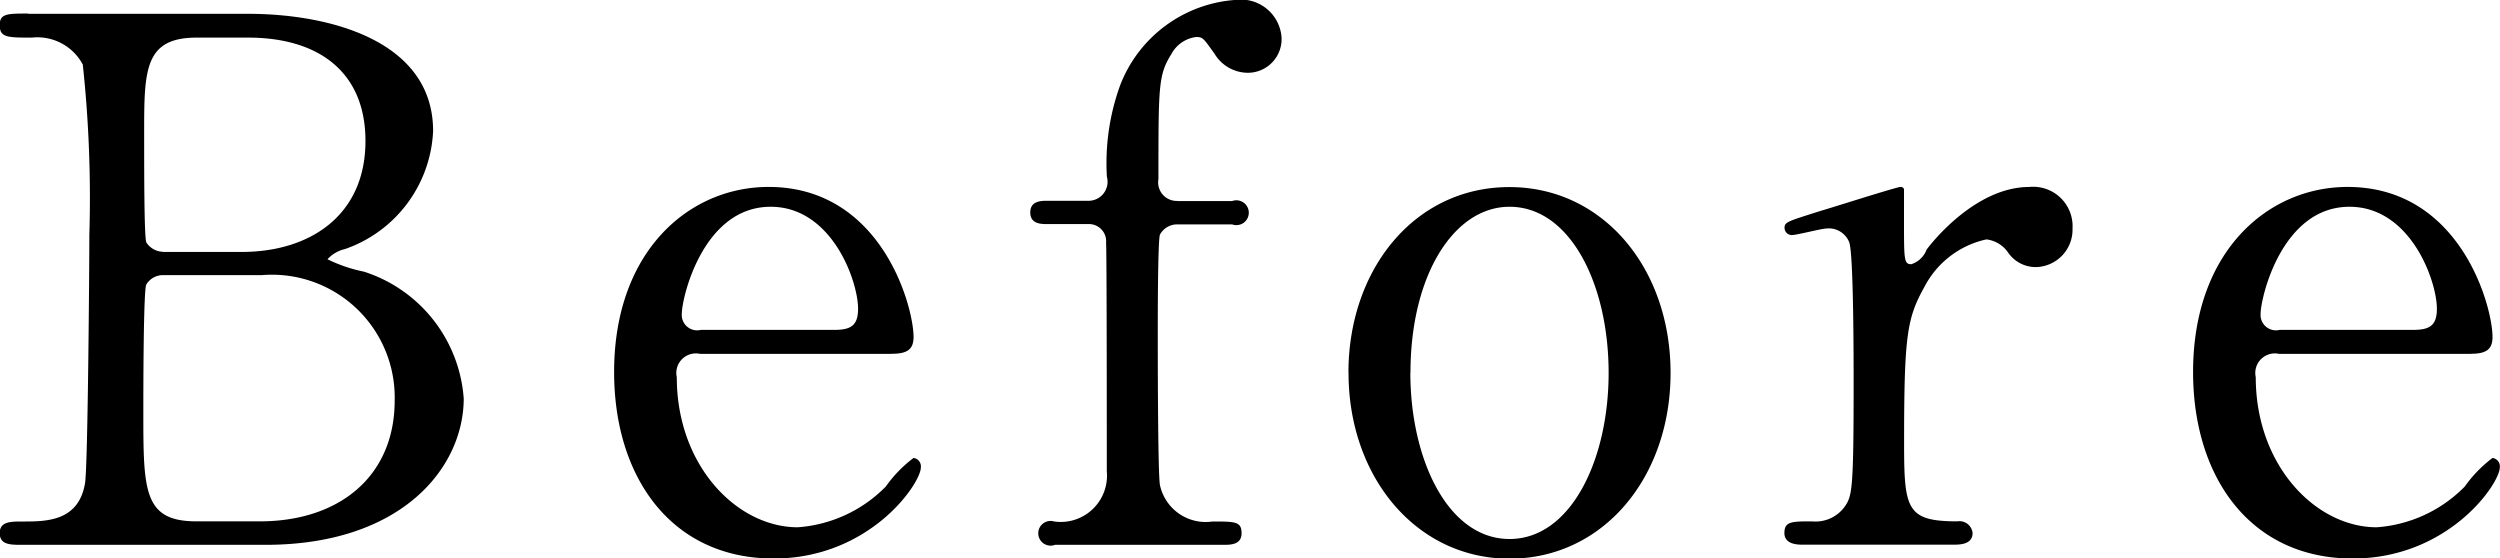 <svg id="txt_before.svg" xmlns="http://www.w3.org/2000/svg" width="78.906" height="17.625" viewBox="0 0 78.906 17.625">
  <defs>
    <style>
      .cls-1 {
        fill-rule: evenodd;
      }
    </style>
  </defs>
  <path id="Before_のコピー" data-name="Before のコピー" class="cls-1" d="M1.141,3.616c-0.667,0-.9,0-0.9.368,0,0.391.253,0.391,1.012,0.391a1.624,1.624,0,0,1,1.61.851,39.417,39.417,0,0,1,.207,5.381c0,0.9-.046,7.381-0.138,7.841-0.207,1.2-1.219,1.2-1.978,1.2-0.368,0-.713,0-0.713.368s0.345,0.368.69,0.368h7.7c4.3,0,6.255-2.437,6.255-4.622a4.547,4.547,0,0,0-3.15-4,4.755,4.755,0,0,1-1.15-.391,1.069,1.069,0,0,1,.552-0.322,4.141,4.141,0,0,0,2.782-3.725c0-2.851-3.265-3.7-5.841-3.7H1.141Zm4.254,7.519a0.642,0.642,0,0,1-.529-0.3C4.8,10.629,4.8,8.56,4.8,7.41c0-2,0-3.035,1.656-3.035H8.085c2.162,0,3.7,1.035,3.7,3.265,0,2.345-1.748,3.5-3.909,3.5H5.395Zm3.127,0.736a3.875,3.875,0,0,1,4.185,3.955c0,2.415-1.771,3.817-4.254,3.817h-2c-1.679,0-1.679-.966-1.679-3.472,0-.529,0-3.794.092-4a0.613,0.613,0,0,1,.529-0.3H8.522Zm19.872,2.483c0.46,0,.69-0.115.69-0.529,0-.966-1.012-4.737-4.576-4.737-2.506,0-4.875,2.024-4.875,5.841,0,3.334,1.817,5.887,5.036,5.887,3.035,0,4.645-2.368,4.645-2.874a0.268,0.268,0,0,0-.23-0.3,4.053,4.053,0,0,0-.874.9,4.318,4.318,0,0,1-2.782,1.288c-1.909,0-3.817-1.932-3.817-4.737a0.617,0.617,0,0,1,.736-0.736h6.048ZM22.369,13.6a0.485,0.485,0,0,1-.6-0.506c0-.506.667-3.38,2.805-3.38,1.932,0,2.759,2.345,2.759,3.219,0,0.552-.253.667-0.759,0.667H22.369Zm15.044-4.07a0.587,0.587,0,0,1-.6-0.69c0-2.989,0-3.288.414-3.955a1.028,1.028,0,0,1,.782-0.529c0.207,0,.23.046,0.575,0.529a1.231,1.231,0,0,0,1.058.6,1.065,1.065,0,0,0,1.058-1.1,1.286,1.286,0,0,0-1.449-1.2A4.215,4.215,0,0,0,35.6,5.892a7.207,7.207,0,0,0-.414,2.874,0.6,0.6,0,0,1-.6.759H33.32c-0.207,0-.552,0-0.552.368s0.345,0.368.552,0.368h1.265a0.543,0.543,0,0,1,.575.6c0.023,0.069.023,6.232,0.023,7.2a1.461,1.461,0,0,1-1.656,1.587,0.39,0.39,0,1,0,.023.736h5.312c0.23,0,.575,0,0.575-0.368s-0.207-.368-0.92-0.368a1.476,1.476,0,0,1-1.656-1.15c-0.069-.345-0.069-4.3-0.069-4.806,0-.46,0-2.92.069-3.1a0.619,0.619,0,0,1,.552-0.322h1.725a0.392,0.392,0,1,0,0-.736H37.413Zm5.4,5.427c0,3.288,2.138,5.864,5.082,5.864s5.082-2.552,5.082-5.864-2.139-5.864-5.082-5.864C44.9,9.089,42.81,11.687,42.81,14.952Zm1.955,0c0-3.1,1.38-5.243,3.127-5.243,1.909,0,3.127,2.437,3.127,5.243,0,2.759-1.2,5.243-3.127,5.243C45.937,20.2,44.764,17.666,44.764,14.952ZM61.91,20.379c0.184,0,.6,0,0.6-0.368a0.417,0.417,0,0,0-.483-0.368c-1.61,0-1.679-.391-1.679-2.483,0-3.4.092-3.932,0.644-4.921a2.892,2.892,0,0,1,1.955-1.495,0.973,0.973,0,0,1,.667.391,1.058,1.058,0,0,0,.9.483,1.183,1.183,0,0,0,1.15-1.219A1.244,1.244,0,0,0,64.3,9.089c-1.679,0-3.058,1.725-3.242,1.978a0.765,0.765,0,0,1-.483.46c-0.23,0-.23-0.138-0.23-1.357V9.158a0.106,0.106,0,0,0-.115-0.069c-0.115,0-2.207.667-2.529,0.759-1.012.322-1.127,0.345-1.127,0.529a0.23,0.23,0,0,0,.23.23c0.161,0,.943-0.207,1.1-0.207a0.69,0.69,0,0,1,.713.437c0.138,0.391.138,3.748,0.138,4.484,0,3.219-.046,3.5-0.253,3.817a1.136,1.136,0,0,1-1.058.506c-0.644,0-.874,0-0.874.368s0.437,0.368.6,0.368H61.91Zm16.32-6.025c0.46,0,.69-0.115.69-0.529,0-.966-1.012-4.737-4.576-4.737-2.506,0-4.875,2.024-4.875,5.841,0,3.334,1.817,5.887,5.036,5.887,3.035,0,4.645-2.368,4.645-2.874a0.268,0.268,0,0,0-.23-0.3,4.055,4.055,0,0,0-.874.9,4.318,4.318,0,0,1-2.782,1.288c-1.909,0-3.817-1.932-3.817-4.737a0.617,0.617,0,0,1,.736-0.736H78.23ZM72.2,13.6a0.485,0.485,0,0,1-.6-0.506c0-.506.667-3.38,2.805-3.38,1.932,0,2.759,2.345,2.759,3.219,0,0.552-.253.667-0.759,0.667H72.2Z" transform="translate(-0.25 -3.188)"/>
</svg>
